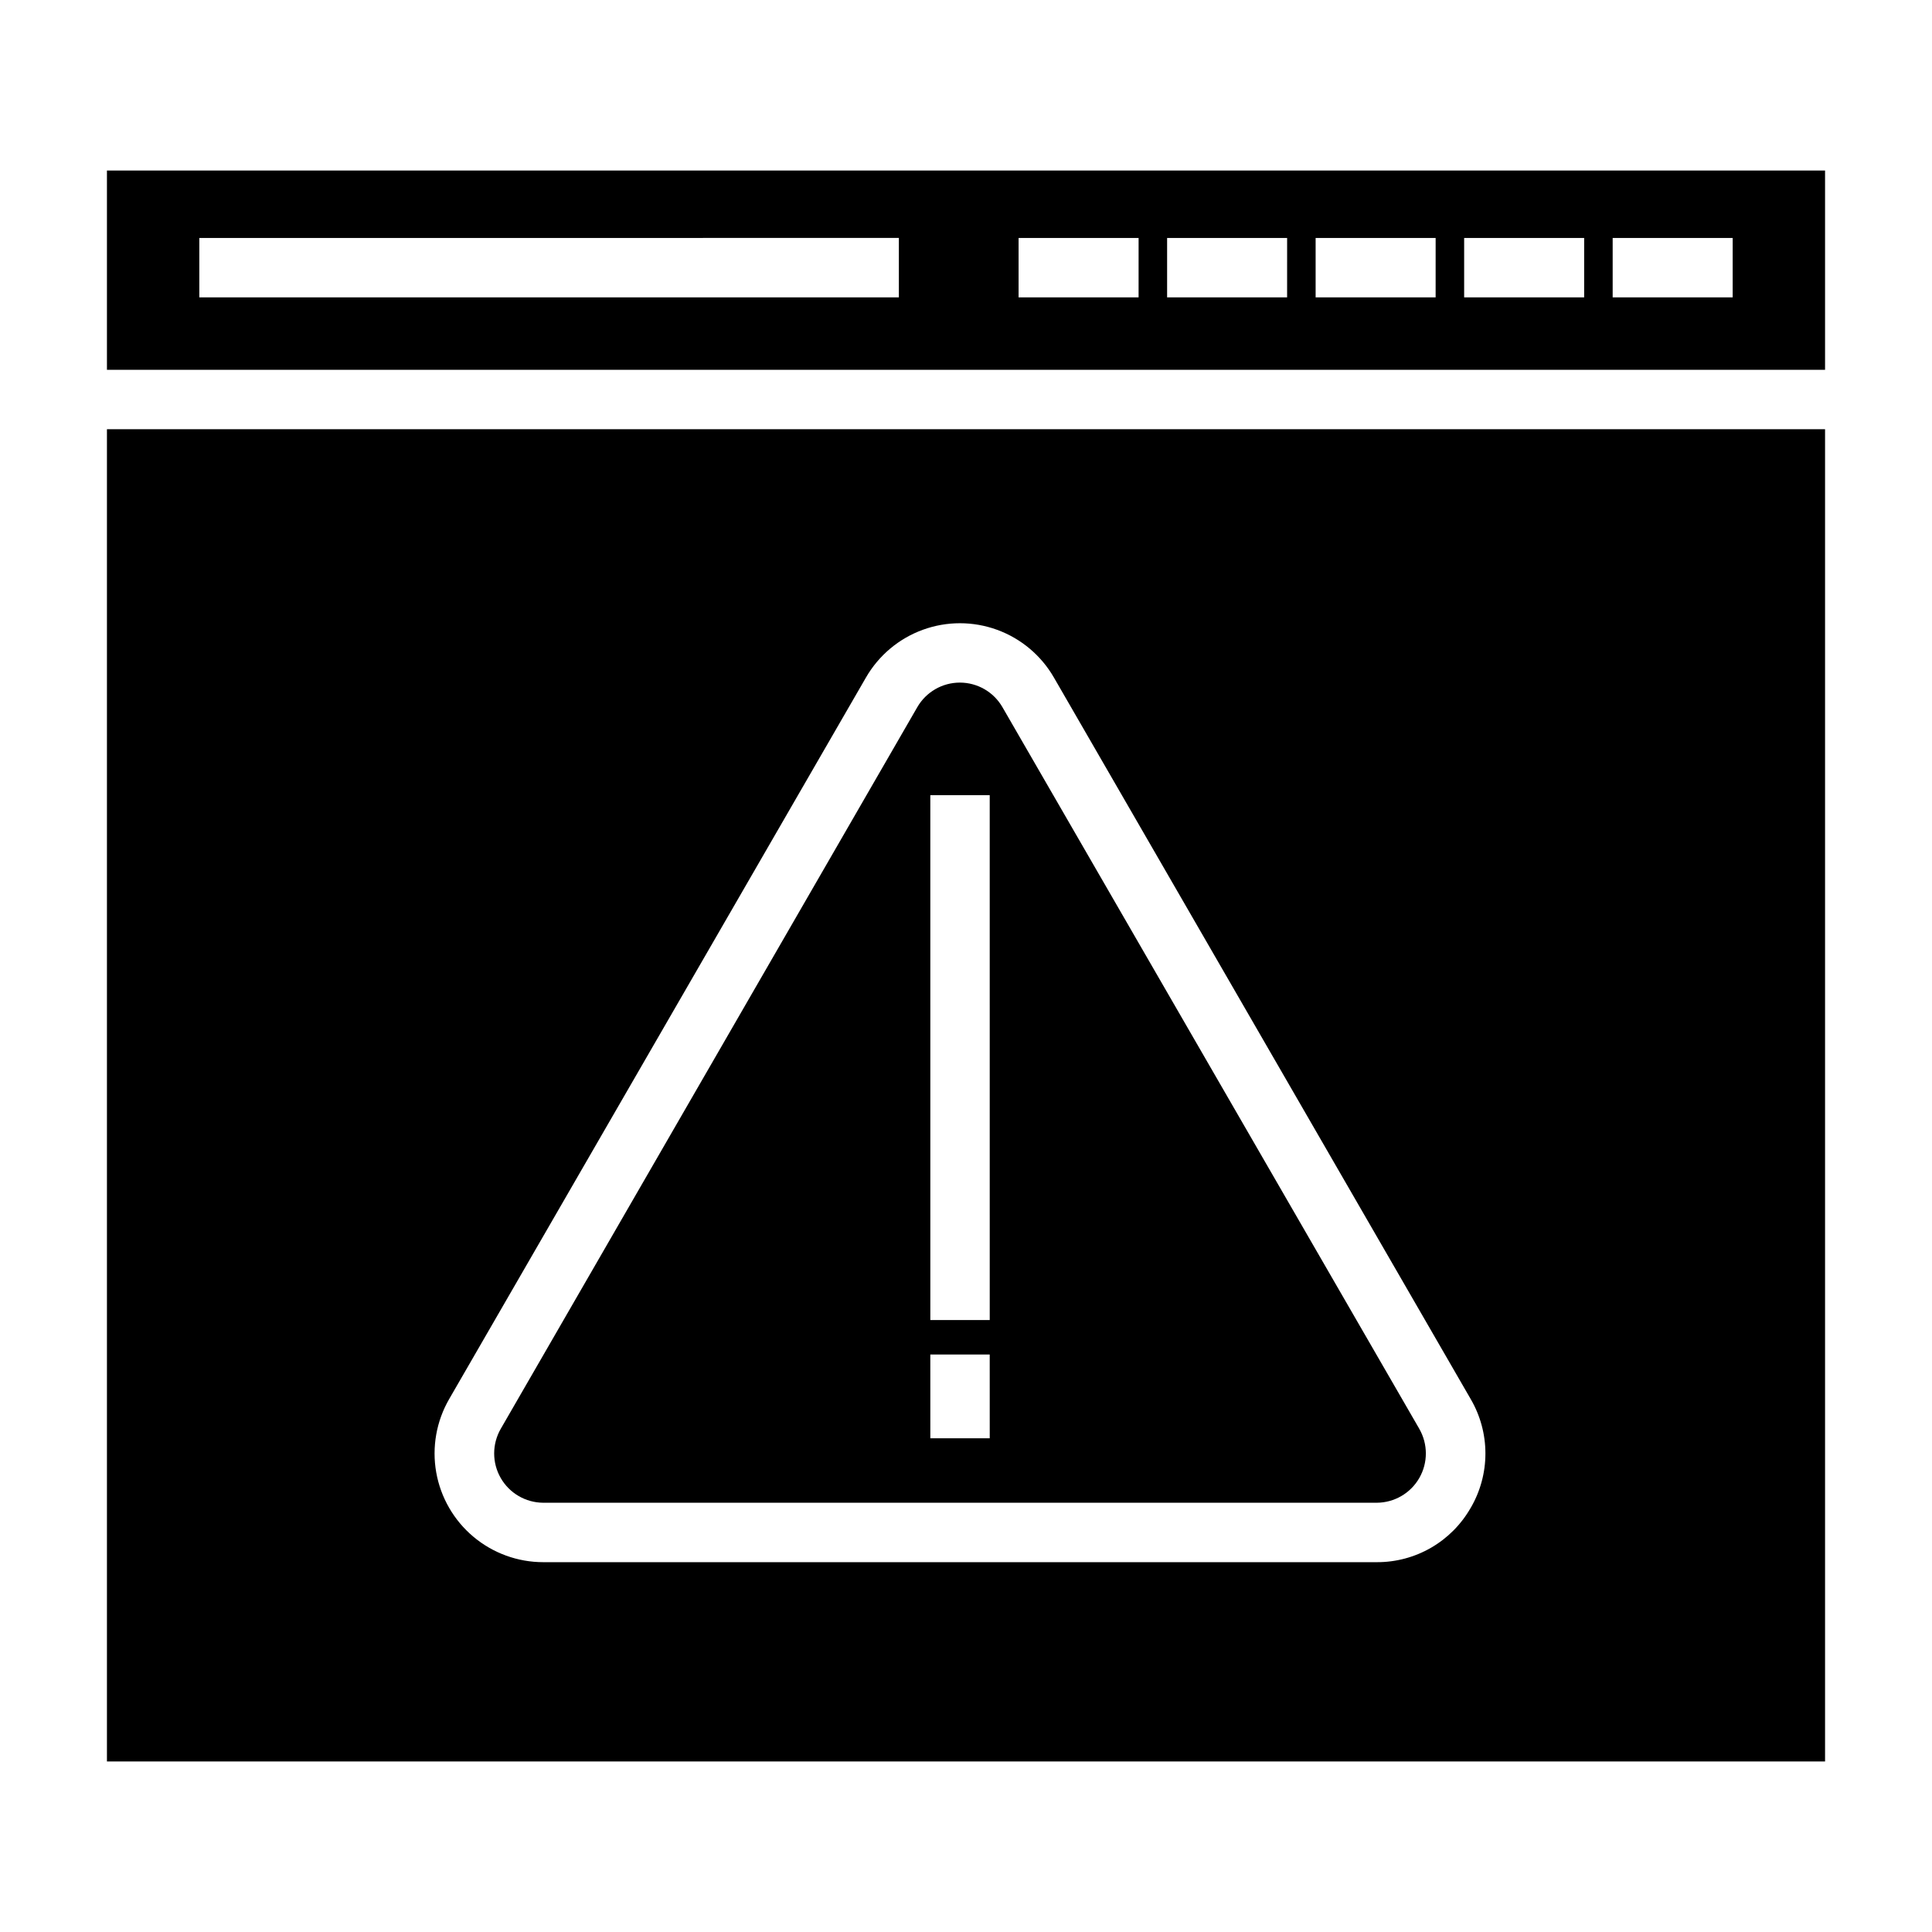 <?xml version="1.0" encoding="UTF-8"?>
<!-- Uploaded to: ICON Repo, www.iconrepo.com, Generator: ICON Repo Mixer Tools -->
<svg fill="#000000" width="800px" height="800px" version="1.1" viewBox="144 144 512 512" xmlns="http://www.w3.org/2000/svg">
 <g>
  <path d="m172.34 189.19v52.82h455.32v-52.82zm209.87 33.613h-185.39v-15.742l185.39-0.004zm63.527 0h-31.801v-15.742h31.805zm39.359 0h-31.801v-15.742h31.805zm39.359 0h-31.801v-15.742h31.805zm39.359 0h-31.801v-15.742h31.805zm39.359 0h-31.801v-15.742h31.805z"/>
  <path d="m172.34 257.75v353.06h455.32v-353.06zm361.41 285.84c-2.5 4.387-6.121 8.035-10.492 10.566s-9.336 3.856-14.387 3.836h-220.89c-6.773 0.004-13.332-2.383-18.523-6.738-5.188-4.352-8.676-10.398-9.855-17.066-1.176-6.672 0.035-13.543 3.422-19.41l110.45-191.21c3.379-5.867 8.715-10.352 15.07-12.668 6.359-2.32 13.332-2.32 19.691 0 6.356 2.316 11.691 6.801 15.07 12.668l110.45 191.21c2.551 4.371 3.894 9.344 3.894 14.406s-1.344 10.031-3.894 14.406z"/>
  <path d="m520.12 522.64-110.45-191.21c-2.324-4.043-6.633-6.535-11.297-6.535-4.66 0-8.969 2.492-11.293 6.535l-110.37 191.21c-2.328 4.035-2.336 9.004-0.016 13.043 2.32 4.039 6.613 6.535 11.273 6.559h220.89c4.66-0.023 8.953-2.519 11.273-6.559s2.312-9.008-0.016-13.043zm-113.83 2.519h-15.742l-0.004-22.199h15.742zm0-31.332h-15.742l-0.004-139.1h15.742z"/>
 </g>
</svg>